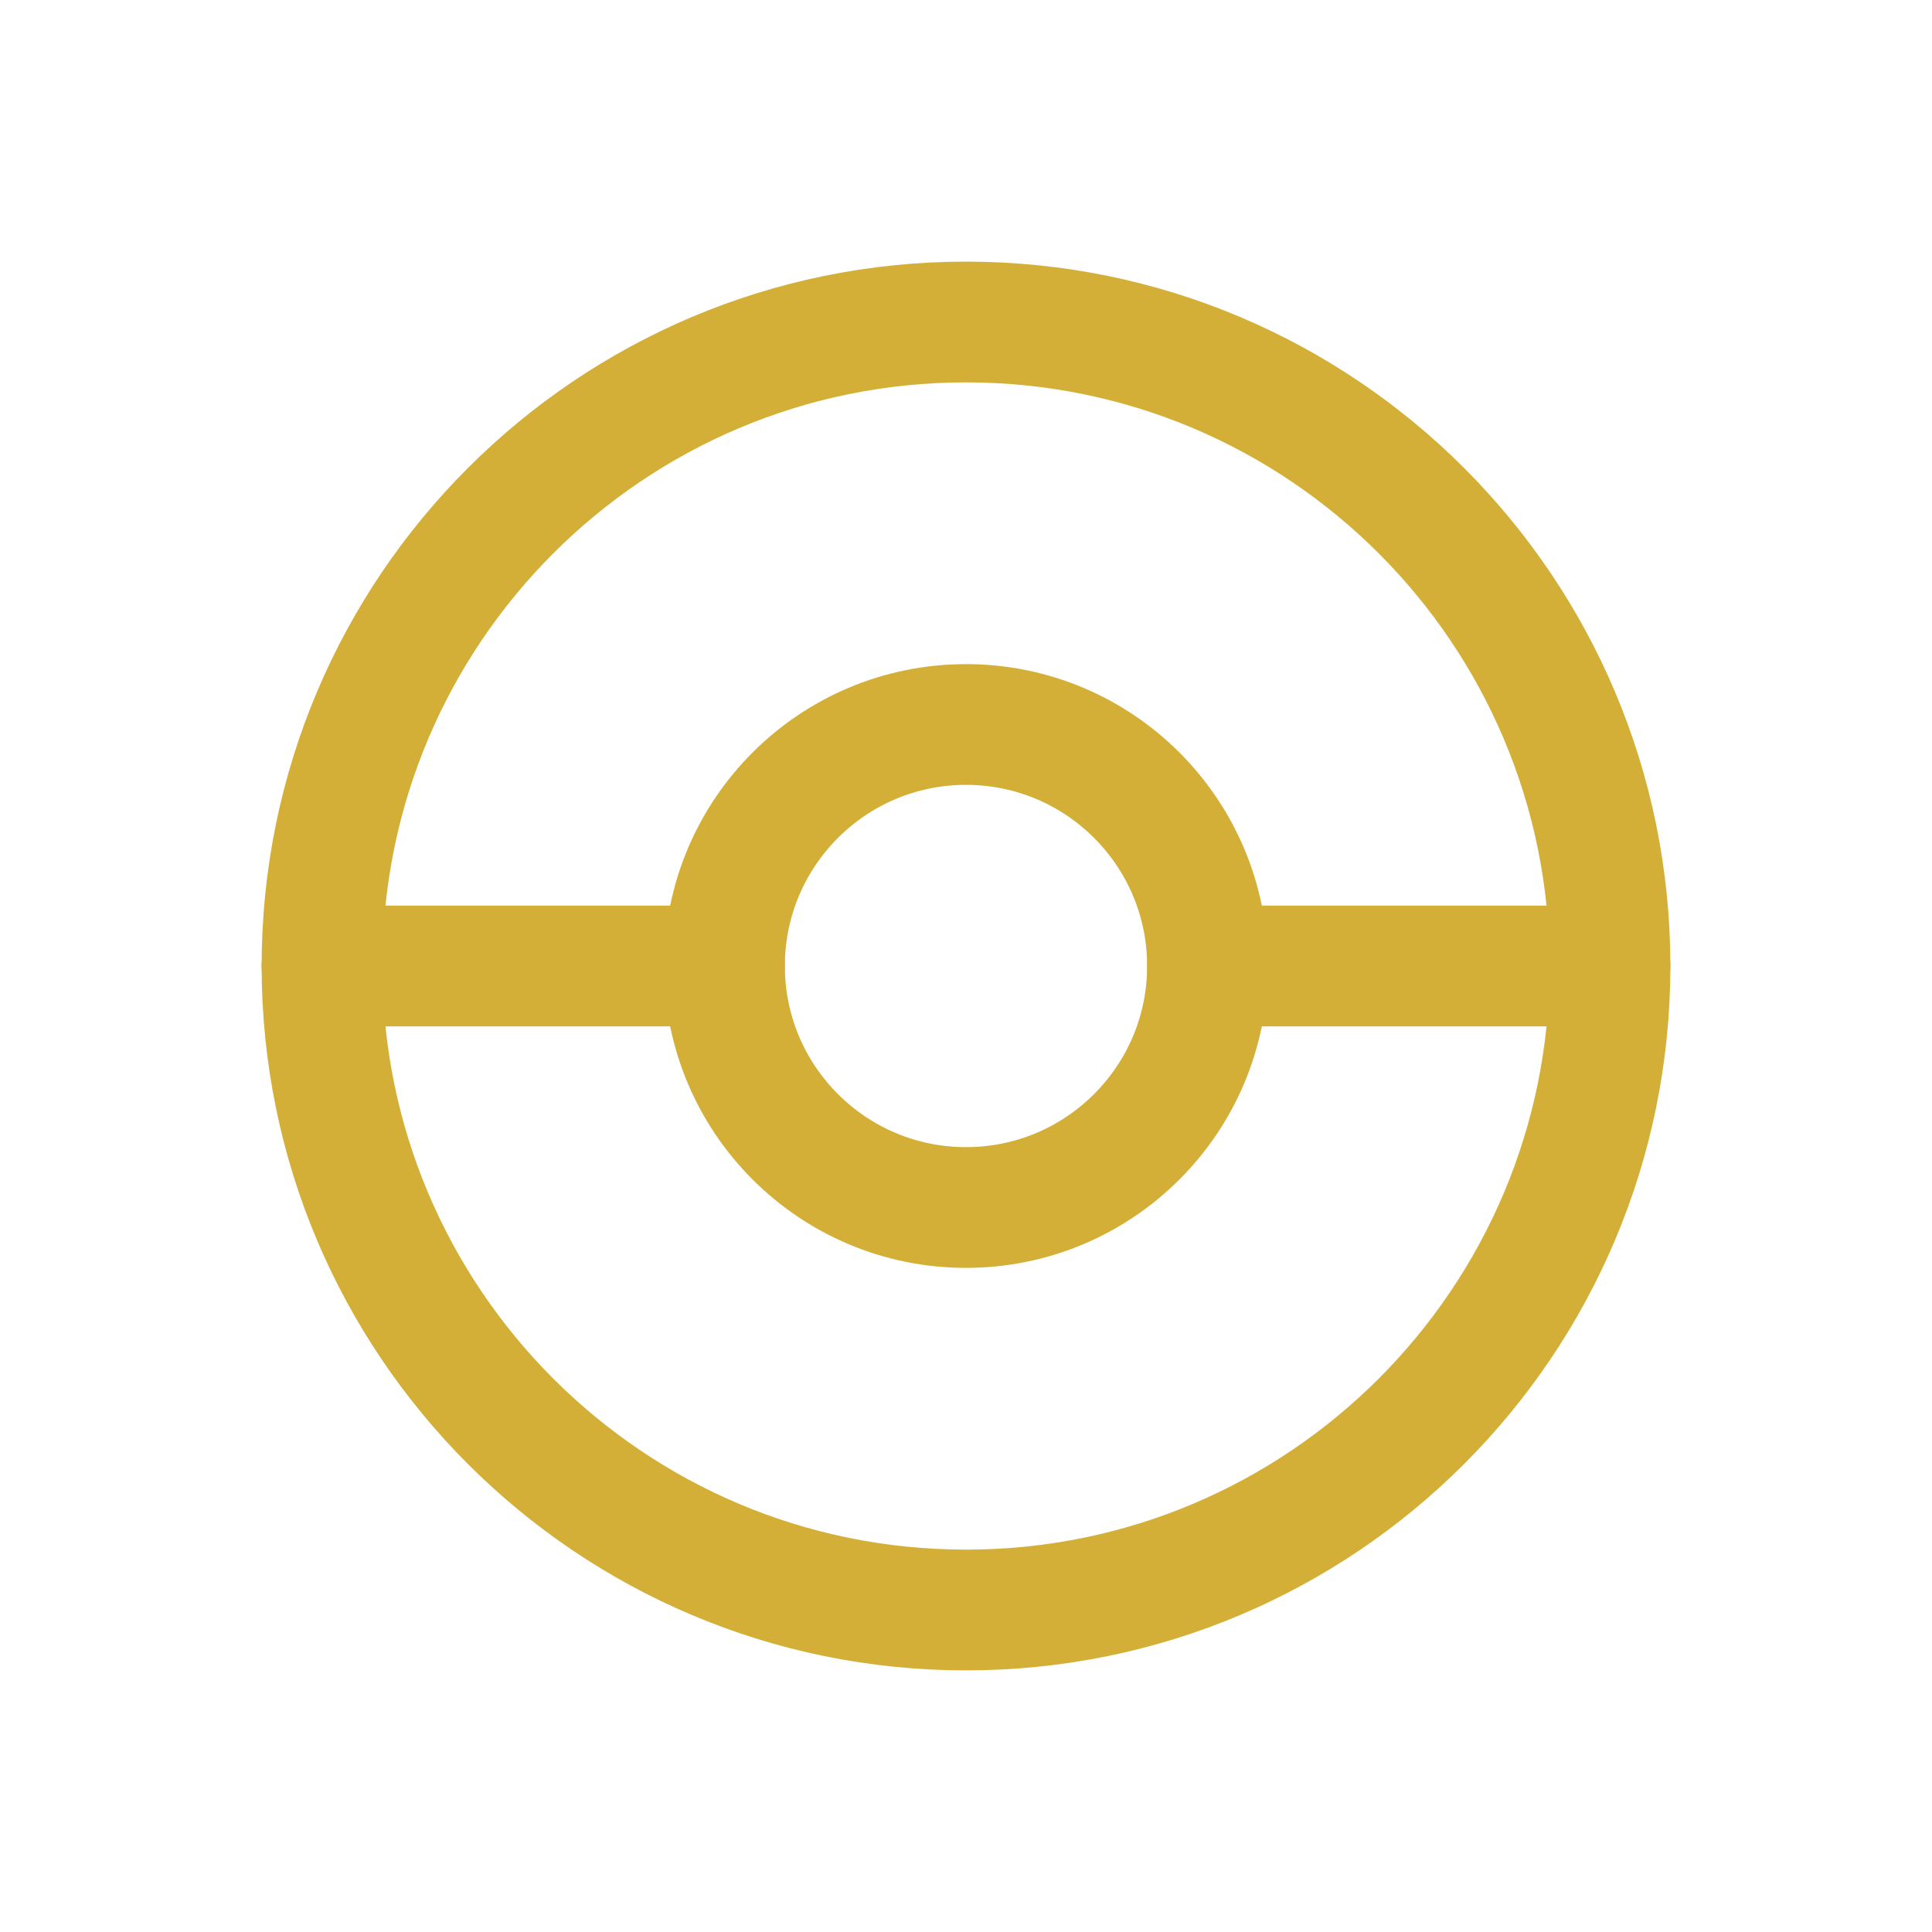 <?xml version="1.0" encoding="UTF-8"?>
<svg width="24" height="24" viewBox="0 0 24 24" fill="none" xmlns="http://www.w3.org/2000/svg">
  <path d="M12 15C13.657 15 15 13.657 15 12C15 10.343 13.657 9 12 9C10.343 9 9 10.343 9 12C9 13.657 10.343 15 12 15Z" stroke="#D4AF37" stroke-width="1.5" stroke-linecap="round" stroke-linejoin="round"/>
  <path d="M20 12C20 16.418 16.418 20 12 20C7.582 20 4 16.418 4 12C4 7.582 7.582 4 12 4C16.418 4 20 7.582 20 12Z" stroke="#D4AF37" stroke-width="1.5"/>
  <path d="M15 12H20" stroke="#D4AF37" stroke-width="1.5" stroke-linecap="round"/>
  <path d="M4 12H9" stroke="#D4AF37" stroke-width="1.5" stroke-linecap="round"/>
</svg> 